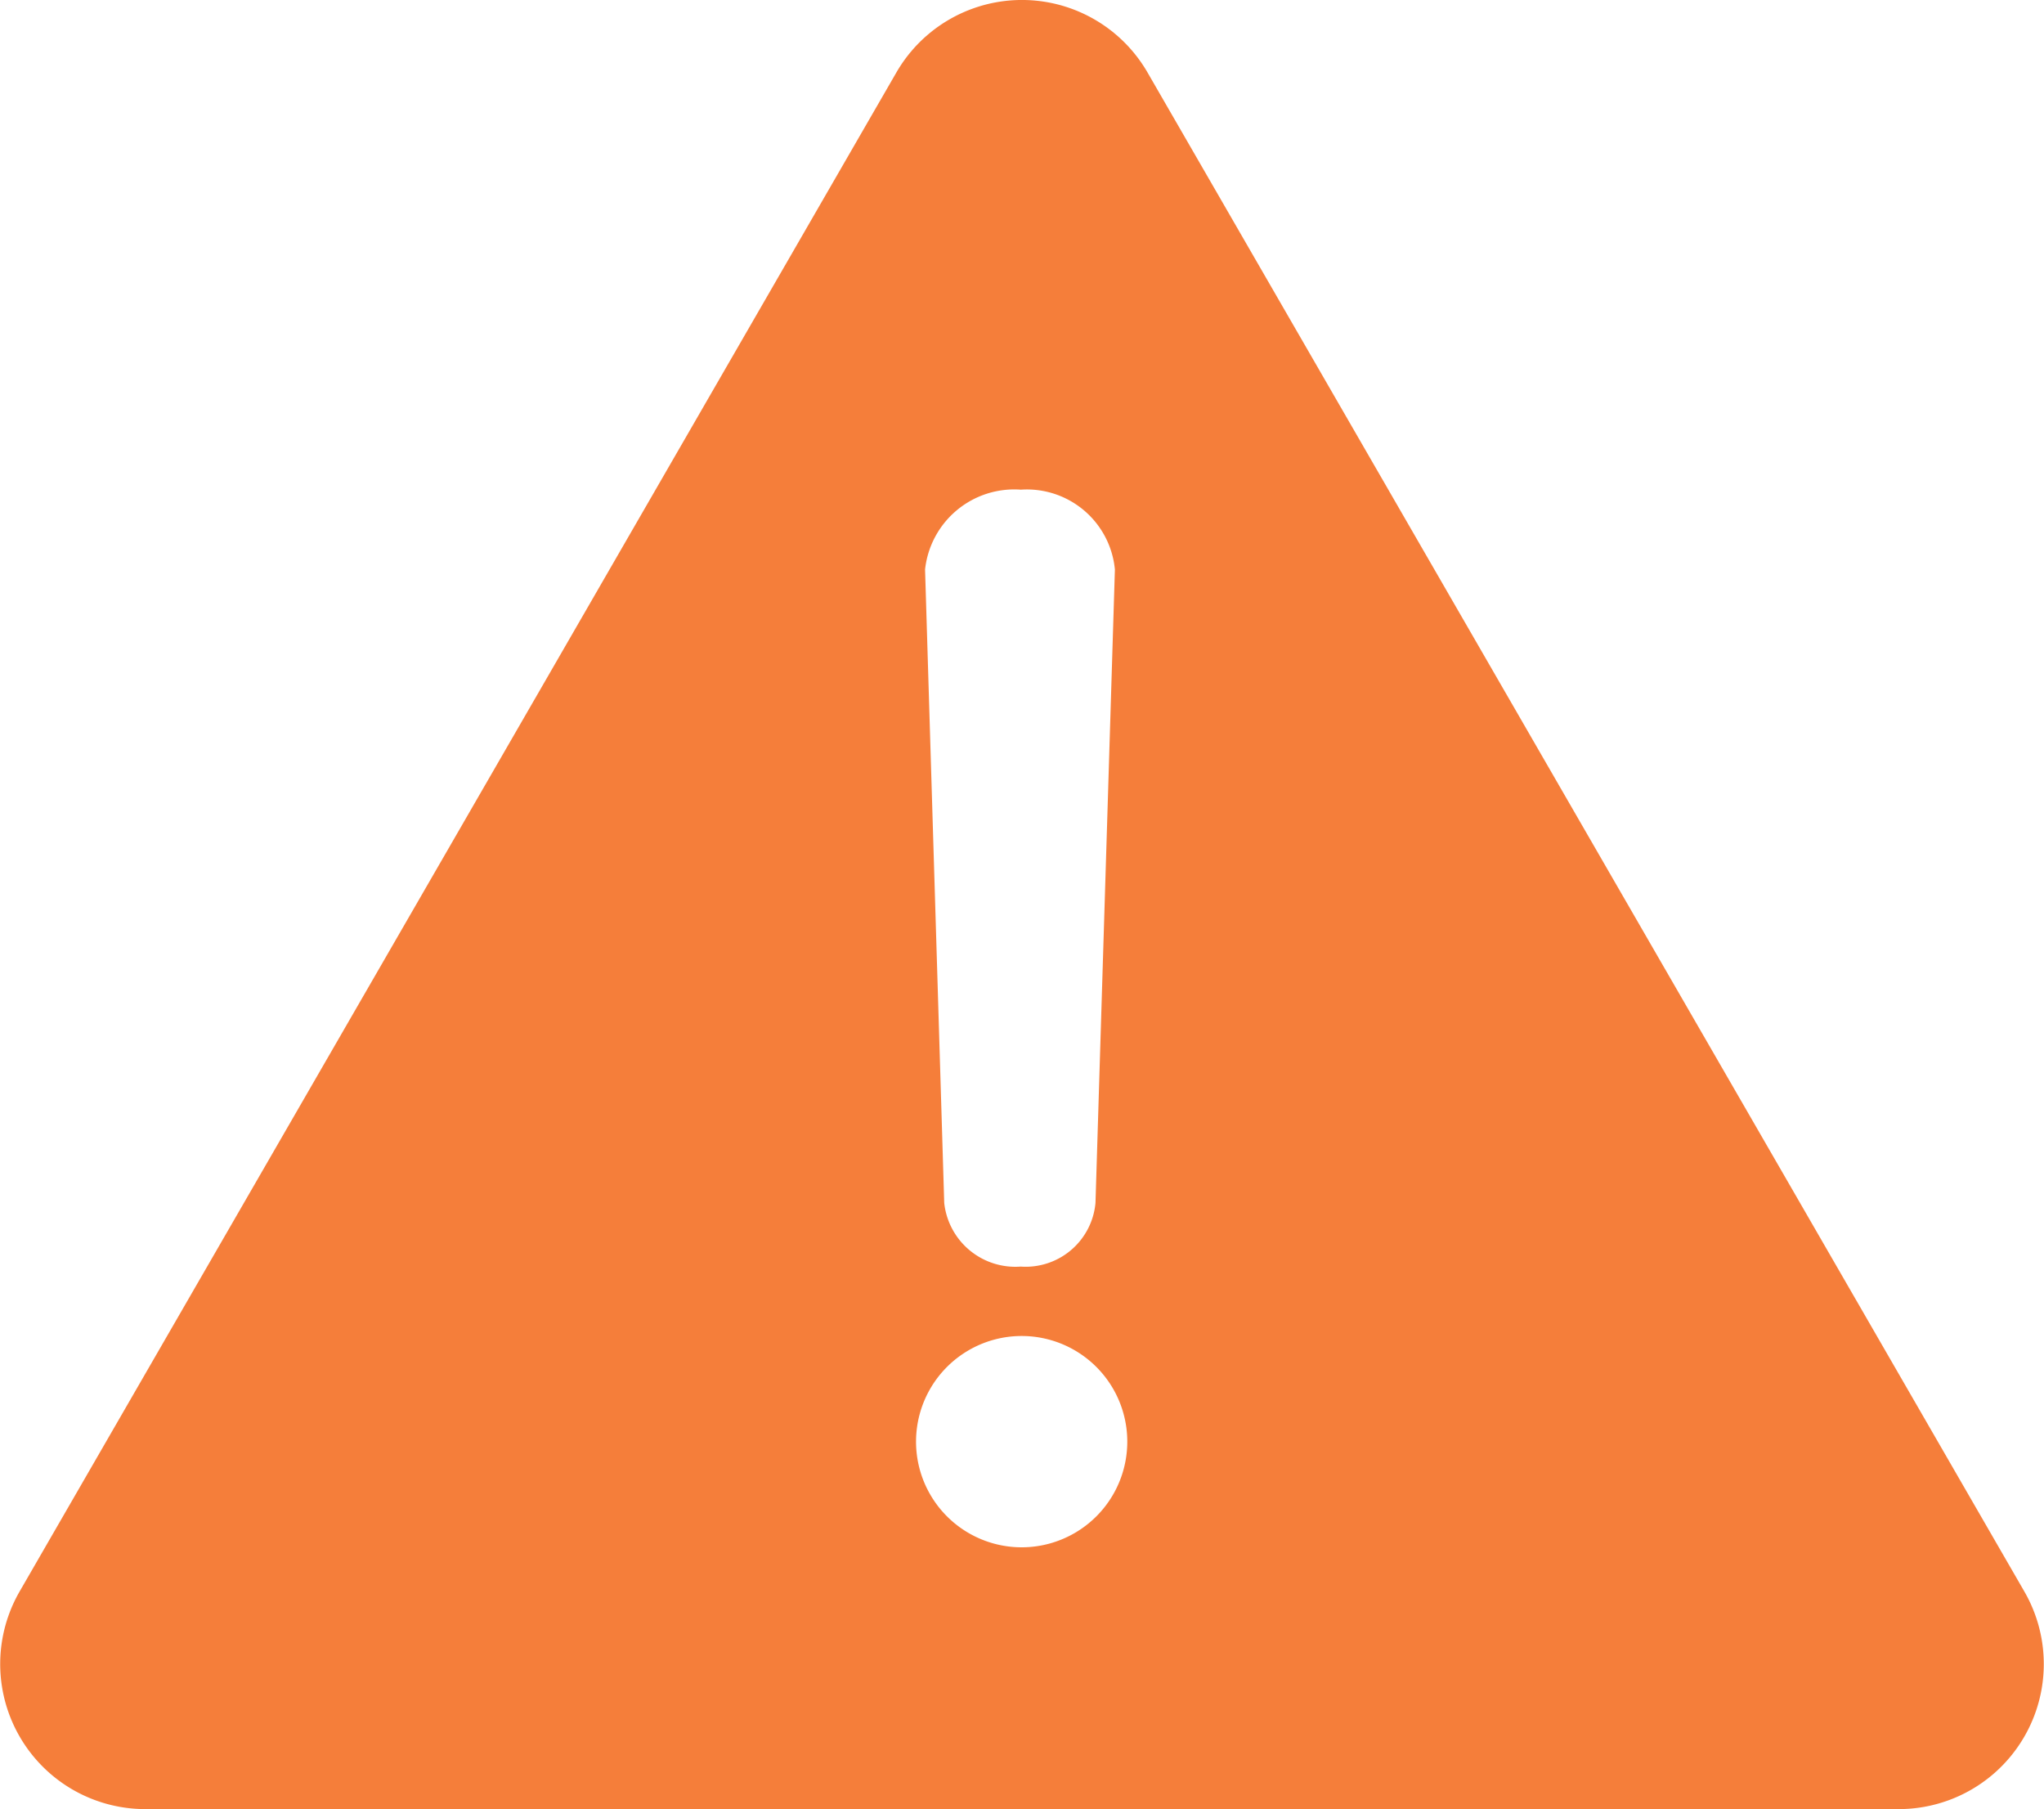 <svg xmlns="http://www.w3.org/2000/svg" width="40" height="35.395" viewBox="0 0 40 35.395"><g transform="translate(-15.222 -17.935)"><path d="M54.837,49.071,46.258,34.213,37.679,19.354a2.838,2.838,0,0,0-4.916,0L24.185,34.213,15.606,49.071a2.839,2.839,0,0,0,2.458,4.258H52.379A2.838,2.838,0,0,0,54.837,49.071ZM35.2,27.515a1.73,1.73,0,0,1,1.84,1.562l-.38,12.393a1.372,1.372,0,0,1-1.463,1.245A1.4,1.4,0,0,1,33.7,41.47l-.375-12.393A1.756,1.756,0,0,1,35.2,27.515Zm.031,20.692H35.2a2.067,2.067,0,1,1,.031,0Z" transform="translate(0 0)" fill="#f57e3a"/></g></svg>